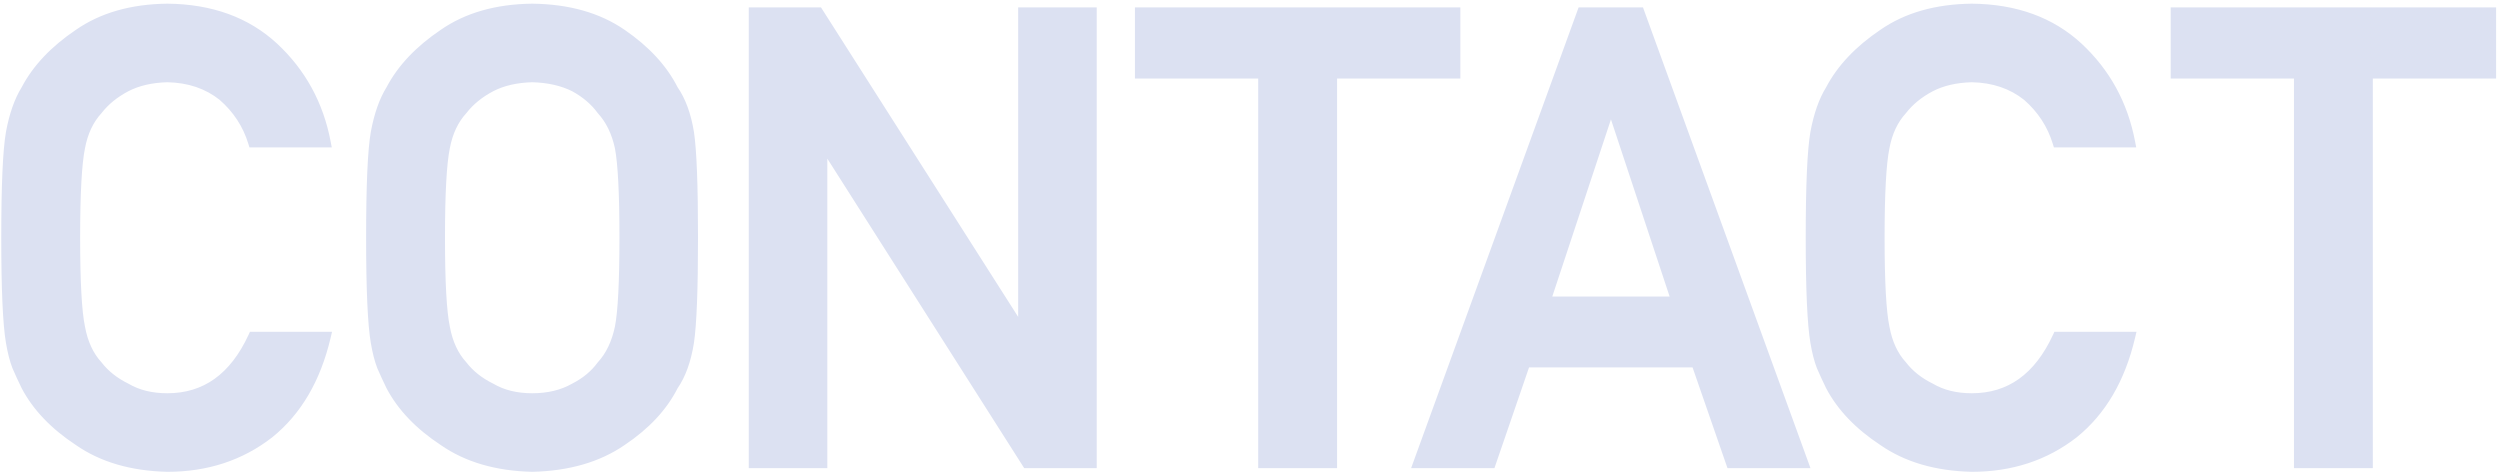 <svg width="486" height="92" viewBox="0 0 486 92" fill="none" xmlns="http://www.w3.org/2000/svg">
<path d="M49.233 65.496C45.549 73.464 39.984 77.448 32.537 77.448C29.414 77.448 26.731 76.787 24.489 75.466C22.206 74.345 20.365 72.883 18.963 71.082C17.242 69.2 16.101 66.737 15.54 63.694C14.899 60.651 14.579 54.826 14.579 46.217C14.579 37.609 14.899 31.743 15.54 28.62C16.101 25.657 17.242 23.235 18.963 21.353C20.365 19.551 22.206 18.05 24.489 16.849C26.731 15.688 29.414 15.067 32.537 14.987C36.781 15.067 40.384 16.288 43.347 18.65C46.19 21.133 48.152 24.136 49.233 27.659H63.287C61.885 20.332 58.522 14.186 53.197 9.221C47.872 4.296 40.985 1.794 32.537 1.714C25.65 1.794 19.904 3.436 15.3 6.639C10.615 9.802 7.212 13.405 5.09 17.449C3.769 19.571 2.788 22.354 2.147 25.797C1.546 29.241 1.246 36.047 1.246 46.217C1.246 56.227 1.546 62.994 2.147 66.517C2.467 68.399 2.868 69.96 3.348 71.202C3.869 72.403 4.449 73.664 5.09 74.985C7.212 79.029 10.615 82.593 15.3 85.676C19.904 88.879 25.65 90.561 32.537 90.721C40.144 90.721 46.73 88.559 52.296 84.234C57.701 79.87 61.365 73.624 63.287 65.496H49.233ZM72.173 46.217C72.173 56.227 72.473 62.994 73.074 66.517C73.394 68.399 73.794 69.96 74.275 71.202C74.795 72.403 75.376 73.664 76.017 74.985C78.139 79.029 81.542 82.593 86.227 85.676C90.831 88.879 96.577 90.561 103.463 90.721C110.43 90.561 116.236 88.879 120.88 85.676C125.485 82.593 128.808 79.029 130.85 74.985C132.332 72.863 133.353 70.04 133.913 66.517C134.434 62.994 134.694 56.227 134.694 46.217C134.694 36.047 134.434 29.241 133.913 25.797C133.353 22.354 132.332 19.571 130.85 17.449C128.808 13.405 125.485 9.802 120.88 6.639C116.236 3.436 110.43 1.794 103.463 1.714C96.577 1.794 90.831 3.436 86.227 6.639C81.542 9.802 78.139 13.405 76.017 17.449C74.695 19.571 73.714 22.354 73.074 25.797C72.473 29.241 72.173 36.047 72.173 46.217ZM85.506 46.217C85.506 37.609 85.826 31.743 86.467 28.62C87.027 25.657 88.168 23.235 89.89 21.353C91.291 19.551 93.133 18.05 95.416 16.849C97.658 15.688 100.34 15.067 103.463 14.987C106.627 15.067 109.369 15.688 111.691 16.849C113.894 18.05 115.655 19.551 116.977 21.353C118.698 23.235 119.879 25.657 120.52 28.62C121.121 31.743 121.421 37.609 121.421 46.217C121.421 54.826 121.121 60.651 120.52 63.694C119.879 66.737 118.698 69.2 116.977 71.082C115.655 72.883 113.894 74.345 111.691 75.466C109.369 76.787 106.627 77.448 103.463 77.448C100.34 77.448 97.658 76.787 95.416 75.466C93.133 74.345 91.291 72.883 89.89 71.082C88.168 69.2 87.027 66.737 86.467 63.694C85.826 60.651 85.506 54.826 85.506 46.217ZM146.559 90H159.832V27.779H160.072L199.651 90H212.203V2.435H198.93V64.655H198.69L159.051 2.435H146.559V90ZM245.596 90H258.929V14.266H282.892V2.435H221.632V14.266H245.596V90ZM300.376 58.649L313.049 20.392H313.289L325.961 58.649H300.376ZM336.532 90H350.525L318.694 2.435H307.583L275.752 90H289.806L296.533 70.421H329.745L336.532 90ZM400.018 65.496C396.335 73.464 390.769 77.448 383.322 77.448C380.199 77.448 377.516 76.787 375.274 75.466C372.992 74.345 371.15 72.883 369.749 71.082C368.027 69.2 366.886 66.737 366.325 63.694C365.685 60.651 365.365 54.826 365.365 46.217C365.365 37.609 365.685 31.743 366.325 28.62C366.886 25.657 368.027 23.235 369.749 21.353C371.15 19.551 372.992 18.05 375.274 16.849C377.516 15.688 380.199 15.067 383.322 14.987C387.566 15.067 391.17 16.288 394.133 18.65C396.975 21.133 398.937 24.136 400.018 27.659H414.072C412.671 20.332 409.307 14.186 403.982 9.221C398.657 4.296 391.77 1.794 383.322 1.714C376.435 1.794 370.69 3.436 366.085 6.639C361.401 9.802 357.997 13.405 355.875 17.449C354.554 19.571 353.573 22.354 352.932 25.797C352.332 29.241 352.032 36.047 352.032 46.217C352.032 56.227 352.332 62.994 352.932 66.517C353.253 68.399 353.653 69.96 354.134 71.202C354.654 72.403 355.235 73.664 355.875 74.985C357.997 79.029 361.401 82.593 366.085 85.676C370.69 88.879 376.435 90.561 383.322 90.721C390.929 90.721 397.516 88.559 403.081 84.234C408.487 79.87 412.15 73.624 414.072 65.496H400.018ZM446.946 90H460.279V14.266H484.242V2.435H422.982V14.266H446.946V90Z" fill="#DCE1F2"/>
<path d="M49.233 65.496V64.496H48.593L48.325 65.076L49.233 65.496ZM24.489 75.466L24.997 74.604L24.964 74.585L24.93 74.568L24.489 75.466ZM18.963 71.082L19.753 70.468L19.728 70.436L19.701 70.406L18.963 71.082ZM15.54 63.694L16.523 63.513L16.521 63.501L16.519 63.488L15.54 63.694ZM15.54 28.62L16.52 28.821L16.521 28.814L16.523 28.806L15.54 28.62ZM18.963 21.353L19.701 22.028L19.728 21.998L19.753 21.967L18.963 21.353ZM24.489 16.849L24.029 15.961L24.023 15.964L24.489 16.849ZM32.537 14.987L32.556 13.987L32.533 13.987L32.511 13.987L32.537 14.987ZM43.347 18.65L44.005 17.897L43.988 17.882L43.971 17.869L43.347 18.65ZM49.233 27.659L48.277 27.953L48.494 28.659H49.233V27.659ZM63.287 27.659V28.659H64.496L64.269 27.471L63.287 27.659ZM53.197 9.221L53.879 8.49L53.876 8.487L53.197 9.221ZM32.537 1.714L32.546 0.714L32.535 0.714L32.525 0.714L32.537 1.714ZM15.3 6.639L15.86 7.468L15.871 7.46L15.3 6.639ZM5.09 17.449L5.939 17.978L5.958 17.947L5.975 17.914L5.09 17.449ZM2.147 25.797L1.164 25.614L1.162 25.625L2.147 25.797ZM2.147 66.517L3.133 66.349L3.133 66.349L2.147 66.517ZM3.348 71.202L2.416 71.563L2.423 71.581L2.431 71.599L3.348 71.202ZM5.09 74.985L4.19 75.422L4.197 75.436L4.204 75.45L5.09 74.985ZM15.3 85.676L15.871 84.855L15.86 84.847L15.85 84.841L15.3 85.676ZM32.537 90.721L32.513 91.72L32.525 91.721H32.537V90.721ZM52.296 84.234L52.909 85.024L52.917 85.018L52.924 85.012L52.296 84.234ZM63.287 65.496L64.26 65.726L64.551 64.496H63.287V65.496ZM48.325 65.076C46.536 68.947 44.322 71.78 41.714 73.647C39.116 75.506 36.071 76.448 32.537 76.448V78.448C36.45 78.448 39.911 77.397 42.878 75.273C45.836 73.156 48.246 70.013 50.141 65.916L48.325 65.076ZM32.537 76.448C29.556 76.448 27.057 75.818 24.997 74.604L23.981 76.327C26.405 77.756 29.271 78.448 32.537 78.448V76.448ZM24.93 74.568C22.768 73.506 21.051 72.137 19.753 70.468L18.174 71.695C19.679 73.63 21.645 75.183 24.048 76.363L24.93 74.568ZM19.701 70.406C18.131 68.69 17.057 66.411 16.523 63.513L14.557 63.876C15.144 67.063 16.353 69.71 18.226 71.757L19.701 70.406ZM16.519 63.488C15.902 60.562 15.579 54.837 15.579 46.217H13.579C13.579 54.814 13.896 60.741 14.562 63.9L16.519 63.488ZM15.579 46.217C15.579 37.6 15.902 31.831 16.52 28.821L14.56 28.419C13.897 31.655 13.579 37.618 13.579 46.217H15.579ZM16.523 28.806C17.055 25.992 18.126 23.75 19.701 22.028L18.226 20.678C16.357 22.72 15.146 25.322 14.557 28.434L16.523 28.806ZM19.753 21.967C21.056 20.291 22.782 18.877 24.954 17.734L24.023 15.964C21.631 17.223 19.673 18.811 18.174 20.739L19.753 21.967ZM24.949 17.737C27.028 16.66 29.555 16.064 32.562 15.986L32.511 13.987C29.272 14.07 26.434 14.715 24.029 15.961L24.949 17.737ZM32.518 15.987C36.57 16.063 39.953 17.224 42.724 19.432L43.971 17.869C40.815 15.353 36.992 14.071 32.556 13.987L32.518 15.987ZM42.689 19.404C45.395 21.767 47.252 24.612 48.277 27.953L50.189 27.366C49.052 23.66 46.984 20.499 44.005 17.897L42.689 19.404ZM49.233 28.659H63.287V26.659H49.233V28.659ZM64.269 27.471C62.829 19.941 59.363 13.603 53.879 8.49L52.515 9.953C57.681 14.769 60.942 20.723 62.304 27.847L64.269 27.471ZM53.876 8.487C48.339 3.366 41.199 0.796 32.546 0.714L32.527 2.714C40.77 2.792 47.405 5.227 52.518 9.955L53.876 8.487ZM32.525 0.714C25.484 0.796 19.532 2.477 14.729 5.818L15.871 7.46C20.277 4.395 25.816 2.792 32.548 2.714L32.525 0.714ZM14.74 5.81C9.951 9.044 6.419 12.763 4.204 16.985L5.975 17.914C8.004 14.047 11.28 10.56 15.859 7.467L14.74 5.81ZM4.241 16.921C2.833 19.182 1.819 22.094 1.164 25.614L3.13 25.98C3.756 22.614 4.704 19.961 5.939 17.978L4.241 16.921ZM1.162 25.625C0.544 29.168 0.246 36.06 0.246 46.217H2.246C2.246 36.035 2.549 29.314 3.132 25.969L1.162 25.625ZM0.246 46.217C0.246 56.217 0.544 63.066 1.161 66.685L3.133 66.349C2.549 62.922 2.246 56.237 2.246 46.217H0.246ZM1.161 66.685C1.488 68.607 1.903 70.239 2.416 71.563L4.281 70.841C3.832 69.682 3.446 68.191 3.133 66.349L1.161 66.685ZM2.431 71.599C2.957 72.815 3.544 74.089 4.19 75.422L5.99 74.549C5.354 73.239 4.78 71.991 4.266 70.804L2.431 71.599ZM4.204 75.45C6.421 79.674 9.956 83.356 14.75 86.511L15.85 84.841C11.274 81.829 8.003 78.384 5.975 74.521L4.204 75.45ZM14.729 86.497C19.528 89.835 25.476 91.557 32.513 91.72L32.56 89.721C25.824 89.564 20.281 87.923 15.871 84.855L14.729 86.497ZM32.537 91.721C40.347 91.721 47.154 89.496 52.909 85.024L51.682 83.445C46.307 87.621 39.941 89.721 32.537 89.721V91.721ZM52.924 85.012C58.535 80.482 62.297 74.025 64.26 65.726L62.313 65.266C60.432 73.223 56.867 79.258 51.668 83.456L52.924 85.012ZM63.287 64.496H49.233V66.496H63.287V64.496ZM73.074 66.517L74.06 66.349L74.059 66.349L73.074 66.517ZM74.275 71.202L73.342 71.563L73.35 71.581L73.357 71.599L74.275 71.202ZM76.017 74.985L75.117 75.422L75.124 75.436L75.131 75.45L76.017 74.985ZM86.227 85.676L86.798 84.855L86.787 84.847L86.776 84.841L86.227 85.676ZM103.463 90.721L103.44 91.72L103.463 91.721L103.486 91.72L103.463 90.721ZM120.88 85.676L120.324 84.845L120.313 84.853L120.88 85.676ZM130.85 74.985L130.03 74.413L129.99 74.471L129.957 74.535L130.85 74.985ZM133.913 66.517L134.901 66.674L134.902 66.663L133.913 66.517ZM133.913 25.797L134.902 25.648L134.9 25.637L133.913 25.797ZM130.85 17.449L129.957 17.9L129.99 17.963L130.03 18.022L130.85 17.449ZM120.88 6.639L120.313 7.462L120.314 7.463L120.88 6.639ZM103.463 1.714L103.475 0.714L103.463 0.714L103.452 0.714L103.463 1.714ZM86.227 6.639L86.786 7.468L86.798 7.46L86.227 6.639ZM76.017 17.449L76.865 17.978L76.885 17.947L76.902 17.914L76.017 17.449ZM73.074 25.797L72.091 25.614L72.089 25.625L73.074 25.797ZM86.467 28.62L87.446 28.821L87.448 28.814L87.449 28.806L86.467 28.62ZM89.89 21.353L90.628 22.028L90.655 21.998L90.68 21.967L89.89 21.353ZM95.416 16.849L94.956 15.961L94.95 15.964L95.416 16.849ZM103.463 14.987L103.489 13.987L103.463 13.986L103.438 13.987L103.463 14.987ZM111.691 16.849L112.17 15.971L112.155 15.962L112.139 15.954L111.691 16.849ZM116.977 21.353L116.17 21.944L116.202 21.988L116.239 22.028L116.977 21.353ZM120.52 28.62L121.502 28.431L121.5 28.42L121.497 28.409L120.52 28.62ZM120.52 63.694L121.499 63.9L121.501 63.888L120.52 63.694ZM116.977 71.082L116.239 70.406L116.202 70.447L116.17 70.49L116.977 71.082ZM111.691 75.466L111.238 74.575L111.217 74.585L111.197 74.597L111.691 75.466ZM95.416 75.466L95.923 74.604L95.891 74.585L95.856 74.568L95.416 75.466ZM89.89 71.082L90.68 70.468L90.655 70.436L90.628 70.406L89.89 71.082ZM86.467 63.694L87.45 63.513L87.448 63.501L87.445 63.488L86.467 63.694ZM71.173 46.217C71.173 56.217 71.471 63.066 72.088 66.685L74.059 66.349C73.475 62.922 73.173 56.237 73.173 46.217H71.173ZM72.088 66.685C72.415 68.607 72.83 70.239 73.342 71.563L75.207 70.841C74.759 69.682 74.373 68.191 74.06 66.349L72.088 66.685ZM73.357 71.599C73.884 72.815 74.471 74.089 75.117 75.422L76.916 74.549C76.281 73.239 75.707 71.991 75.192 70.804L73.357 71.599ZM75.131 75.45C77.348 79.674 80.883 83.356 85.677 86.511L86.776 84.841C82.201 81.829 78.929 78.384 76.902 74.521L75.131 75.45ZM85.656 86.497C90.454 89.835 96.402 91.557 103.44 91.72L103.487 89.721C96.751 89.564 91.208 87.923 86.798 84.855L85.656 86.497ZM103.486 91.72C110.602 91.557 116.609 89.836 121.448 86.499L120.313 84.853C115.863 87.921 110.258 89.564 103.44 89.721L103.486 91.72ZM121.437 86.507C126.153 83.349 129.608 79.664 131.743 75.436L129.957 74.535C128.009 78.394 124.817 81.836 120.324 84.845L121.437 86.507ZM131.67 75.558C133.264 73.274 134.325 70.294 134.901 66.674L132.926 66.36C132.38 69.787 131.399 72.453 130.03 74.413L131.67 75.558ZM134.902 66.663C135.435 63.056 135.694 56.218 135.694 46.217H133.694C133.694 56.236 133.432 62.931 132.924 66.371L134.902 66.663ZM135.694 46.217C135.694 36.059 135.435 29.177 134.902 25.648L132.924 25.947C133.432 29.304 133.694 36.036 133.694 46.217H135.694ZM134.9 25.637C134.323 22.094 133.262 19.157 131.67 16.877L130.03 18.022C131.401 19.986 132.382 22.614 132.926 25.958L134.9 25.637ZM131.743 16.998C129.609 12.774 126.158 9.051 121.447 5.814L120.314 7.463C124.812 10.553 128.007 14.037 129.957 17.9L131.743 16.998ZM121.448 5.815C116.605 2.475 110.594 0.796 103.475 0.714L103.452 2.714C110.267 2.792 115.867 4.396 120.313 7.462L121.448 5.815ZM103.452 0.714C96.411 0.796 90.459 2.477 85.656 5.818L86.798 7.46C91.204 4.395 96.743 2.792 103.475 2.714L103.452 0.714ZM85.667 5.81C80.877 9.044 77.346 12.763 75.131 16.985L76.902 17.914C78.931 14.047 82.207 10.56 86.786 7.467L85.667 5.81ZM75.168 16.921C73.76 19.182 72.746 22.094 72.091 25.614L74.057 25.98C74.683 22.614 75.631 19.961 76.865 17.978L75.168 16.921ZM72.089 25.625C71.471 29.168 71.173 36.06 71.173 46.217H73.173C73.173 36.035 73.475 29.314 74.059 25.969L72.089 25.625ZM86.506 46.217C86.506 37.6 86.829 31.831 87.446 28.821L85.487 28.419C84.823 31.655 84.506 37.618 84.506 46.217H86.506ZM87.449 28.806C87.982 25.992 89.053 23.75 90.628 22.028L89.152 20.678C87.284 22.72 86.073 25.322 85.484 28.434L87.449 28.806ZM90.68 21.967C91.983 20.291 93.709 18.877 95.881 17.734L94.95 15.964C92.558 17.223 90.6 18.811 89.101 20.739L90.68 21.967ZM95.875 17.737C97.955 16.66 100.482 16.064 103.489 15.986L103.438 13.987C100.199 14.07 97.36 14.715 94.956 15.961L95.875 17.737ZM103.438 15.986C106.486 16.064 109.079 16.66 111.244 17.743L112.139 15.954C109.66 14.715 106.767 14.07 103.489 13.987L103.438 15.986ZM111.213 17.727C113.302 18.866 114.946 20.275 116.17 21.944L117.783 20.762C116.365 18.828 114.485 17.233 112.17 15.971L111.213 17.727ZM116.239 22.028C117.82 23.757 118.932 26.009 119.543 28.831L121.497 28.409C120.827 25.306 119.576 22.713 117.714 20.678L116.239 22.028ZM119.538 28.809C120.118 31.825 120.421 37.6 120.421 46.217H122.421C122.421 37.618 122.123 31.661 121.502 28.431L119.538 28.809ZM120.421 46.217C120.421 54.837 120.118 60.568 119.539 63.501L121.501 63.888C122.123 60.735 122.421 54.815 122.421 46.217H120.421ZM119.542 63.488C118.93 66.394 117.816 68.683 116.239 70.406L117.714 71.757C119.581 69.717 120.829 67.08 121.499 63.9L119.542 63.488ZM116.17 70.49C114.951 72.153 113.315 73.517 111.238 74.575L112.145 76.357C114.472 75.173 116.36 73.614 117.783 71.673L116.17 70.49ZM111.197 74.597C109.051 75.818 106.485 76.448 103.463 76.448V78.448C106.768 78.448 109.687 77.757 112.186 76.335L111.197 74.597ZM103.463 76.448C100.483 76.448 97.983 75.818 95.923 74.604L94.908 76.327C97.332 77.756 100.198 78.448 103.463 78.448V76.448ZM95.856 74.568C93.695 73.506 91.978 72.137 90.68 70.468L89.101 71.695C90.606 73.63 92.572 75.183 94.975 76.363L95.856 74.568ZM90.628 70.406C89.058 68.69 87.984 66.411 87.45 63.513L85.483 63.876C86.071 67.063 87.279 69.71 89.152 71.757L90.628 70.406ZM87.445 63.488C86.829 60.562 86.506 54.837 86.506 46.217H84.506C84.506 54.814 84.823 60.741 85.488 63.9L87.445 63.488ZM146.559 90H145.559V91H146.559V90ZM159.832 90V91H160.832V90H159.832ZM159.832 27.779V26.779H158.832V27.779H159.832ZM160.072 27.779L160.916 27.243L160.621 26.779H160.072V27.779ZM199.651 90L198.807 90.537L199.102 91H199.651V90ZM212.203 90V91H213.203V90H212.203ZM212.203 2.435H213.203V1.435H212.203V2.435ZM198.93 2.435V1.435H197.93V2.435H198.93ZM198.93 64.655V65.655H199.93V64.655H198.93ZM198.69 64.655L197.847 65.193L198.141 65.655H198.69V64.655ZM159.051 2.435L159.895 1.897L159.6 1.435H159.051V2.435ZM146.559 2.435V1.435H145.559V2.435H146.559ZM146.559 91H159.832V89H146.559V91ZM160.832 90V27.779H158.832V90H160.832ZM159.832 28.779H160.072V26.779H159.832V28.779ZM159.228 28.316L198.807 90.537L200.495 89.463L160.916 27.243L159.228 28.316ZM199.651 91H212.203V89H199.651V91ZM213.203 90V2.435H211.203V90H213.203ZM212.203 1.435H198.93V3.435H212.203V1.435ZM197.93 2.435V64.655H199.93V2.435H197.93ZM198.93 63.655H198.69V65.655H198.93V63.655ZM199.533 64.118L159.895 1.897L158.208 2.972L197.847 65.193L199.533 64.118ZM159.051 1.435H146.559V3.435H159.051V1.435ZM145.559 2.435V90H147.559V2.435H145.559ZM245.596 90H244.596V91H245.596V90ZM258.929 90V91H259.929V90H258.929ZM258.929 14.266V13.266H257.929V14.266H258.929ZM282.892 14.266V15.266H283.892V14.266H282.892ZM282.892 2.435H283.892V1.435H282.892V2.435ZM221.632 2.435V1.435H220.632V2.435H221.632ZM221.632 14.266H220.632V15.266H221.632V14.266ZM245.596 14.266H246.596V13.266H245.596V14.266ZM245.596 91H258.929V89H245.596V91ZM259.929 90V14.266H257.929V90H259.929ZM258.929 15.266H282.892V13.266H258.929V15.266ZM283.892 14.266V2.435H281.892V14.266H283.892ZM282.892 1.435H221.632V3.435H282.892V1.435ZM220.632 2.435V14.266H222.632V2.435H220.632ZM221.632 15.266H245.596V13.266H221.632V15.266ZM244.596 14.266V90H246.596V14.266H244.596ZM300.376 58.649L299.427 58.335L298.992 59.649H300.376V58.649ZM313.049 20.392V19.392H312.327L312.099 20.078L313.049 20.392ZM313.289 20.392L314.238 20.078L314.011 19.392H313.289V20.392ZM325.961 58.649V59.649H327.346L326.911 58.335L325.961 58.649ZM336.532 90L335.587 90.328L335.82 91H336.532V90ZM350.525 90V91H351.953L351.465 89.658L350.525 90ZM318.694 2.435L319.634 2.093L319.395 1.435H318.694V2.435ZM307.583 2.435V1.435H306.883L306.644 2.093L307.583 2.435ZM275.752 90L274.812 89.658L274.325 91H275.752V90ZM289.806 90V91H290.52L290.752 90.325L289.806 90ZM296.533 70.421V69.421H295.819L295.587 70.096L296.533 70.421ZM329.745 70.421L330.69 70.093L330.457 69.421H329.745V70.421ZM301.326 58.964L313.998 20.706L312.099 20.078L299.427 58.335L301.326 58.964ZM313.049 21.392H313.289V19.392H313.049V21.392ZM312.34 20.706L325.012 58.964L326.911 58.335L314.238 20.078L312.34 20.706ZM325.961 57.649H300.376V59.649H325.961V57.649ZM336.532 91H350.525V89H336.532V91ZM351.465 89.658L319.634 2.093L317.754 2.776L349.585 90.342L351.465 89.658ZM318.694 1.435H307.583V3.435H318.694V1.435ZM306.644 2.093L274.812 89.658L276.692 90.342L308.523 2.776L306.644 2.093ZM275.752 91H289.806V89H275.752V91ZM290.752 90.325L297.478 70.746L295.587 70.096L288.86 89.675L290.752 90.325ZM296.533 71.421H329.745V69.421H296.533V71.421ZM328.8 70.748L335.587 90.328L337.476 89.672L330.69 70.093L328.8 70.748ZM400.018 65.496V64.496H399.379L399.111 65.076L400.018 65.496ZM375.274 75.466L375.782 74.604L375.749 74.585L375.715 74.568L375.274 75.466ZM369.749 71.082L370.538 70.468L370.514 70.436L370.487 70.406L369.749 71.082ZM366.325 63.694L367.309 63.513L367.307 63.501L367.304 63.488L366.325 63.694ZM366.325 28.62L367.305 28.821L367.307 28.814L367.308 28.806L366.325 28.62ZM369.749 21.353L370.487 22.028L370.514 21.998L370.538 21.967L369.749 21.353ZM375.274 16.849L374.814 15.961L374.808 15.964L375.274 16.849ZM383.322 14.987L383.341 13.987L383.319 13.987L383.296 13.987L383.322 14.987ZM394.133 18.65L394.79 17.897L394.773 17.882L394.756 17.869L394.133 18.65ZM400.018 27.659L399.062 27.953L399.279 28.659H400.018V27.659ZM414.072 27.659V28.659H415.281L415.054 27.471L414.072 27.659ZM403.982 9.221L404.664 8.49L404.661 8.487L403.982 9.221ZM383.322 1.714L383.332 0.714L383.321 0.714L383.31 0.714L383.322 1.714ZM366.085 6.639L366.645 7.468L366.656 7.46L366.085 6.639ZM355.875 17.449L356.724 17.978L356.744 17.947L356.761 17.914L355.875 17.449ZM352.932 25.797L351.949 25.614L351.947 25.625L352.932 25.797ZM352.932 66.517L353.918 66.349L353.918 66.349L352.932 66.517ZM354.134 71.202L353.201 71.563L353.208 71.581L353.216 71.599L354.134 71.202ZM355.875 74.985L354.975 75.422L354.982 75.436L354.99 75.45L355.875 74.985ZM366.085 85.676L366.656 84.855L366.646 84.847L366.635 84.841L366.085 85.676ZM383.322 90.721L383.299 91.72L383.31 91.721H383.322V90.721ZM403.081 84.234L403.695 85.024L403.702 85.018L403.71 85.012L403.081 84.234ZM414.072 65.496L415.045 65.726L415.336 64.496H414.072V65.496ZM399.111 65.076C397.321 68.947 395.107 71.78 392.5 73.647C389.902 75.506 386.856 76.448 383.322 76.448V78.448C387.235 78.448 390.696 77.397 393.664 75.273C396.622 73.156 399.032 70.013 400.926 65.916L399.111 65.076ZM383.322 76.448C380.342 76.448 377.842 75.818 375.782 74.604L374.767 76.327C377.191 77.756 380.056 78.448 383.322 78.448V76.448ZM375.715 74.568C373.553 73.506 371.836 72.137 370.538 70.468L368.959 71.695C370.464 73.63 372.431 75.183 374.833 76.363L375.715 74.568ZM370.487 70.406C368.916 68.69 367.843 66.411 367.309 63.513L365.342 63.876C365.929 67.063 367.138 69.71 369.011 71.757L370.487 70.406ZM367.304 63.488C366.688 60.562 366.365 54.837 366.365 46.217H364.365C364.365 54.814 364.682 60.741 365.347 63.9L367.304 63.488ZM366.365 46.217C366.365 37.6 366.688 31.831 367.305 28.821L365.346 28.419C364.682 31.655 364.365 37.618 364.365 46.217H366.365ZM367.308 28.806C367.84 25.992 368.912 23.75 370.487 22.028L369.011 20.678C367.143 22.72 365.932 25.322 365.343 28.434L367.308 28.806ZM370.538 21.967C371.841 20.291 373.567 18.877 375.74 17.734L374.808 15.964C372.417 17.223 370.459 18.811 368.959 20.739L370.538 21.967ZM375.734 17.737C377.814 16.66 380.341 16.064 383.348 15.986L383.296 13.987C380.057 14.07 377.219 14.715 374.814 15.961L375.734 17.737ZM383.303 15.987C387.355 16.063 390.739 17.224 393.509 19.432L394.756 17.869C391.6 15.353 387.777 14.071 383.341 13.987L383.303 15.987ZM393.475 19.404C396.181 21.767 398.037 24.612 399.062 27.953L400.974 27.366C399.837 23.66 397.77 20.499 394.79 17.897L393.475 19.404ZM400.018 28.659H414.072V26.659H400.018V28.659ZM415.054 27.471C413.614 19.941 410.149 13.603 404.664 8.49L403.3 9.953C408.466 14.769 411.727 20.723 413.09 27.847L415.054 27.471ZM404.661 8.487C399.124 3.366 391.985 0.796 383.332 0.714L383.313 2.714C391.556 2.792 398.19 5.227 403.303 9.955L404.661 8.487ZM383.31 0.714C376.27 0.796 370.317 2.477 365.514 5.818L366.656 7.46C371.062 4.395 376.601 2.792 383.334 2.714L383.31 0.714ZM365.526 5.81C360.736 9.044 357.205 12.763 354.99 16.985L356.761 17.914C358.79 14.047 362.065 10.56 366.645 7.467L365.526 5.81ZM355.026 16.921C353.618 19.182 352.604 22.094 351.949 25.614L353.916 25.98C354.542 22.614 355.49 19.961 356.724 17.978L355.026 16.921ZM351.947 25.625C351.329 29.168 351.032 36.06 351.032 46.217H353.032C353.032 36.035 353.334 29.314 353.918 25.969L351.947 25.625ZM351.032 46.217C351.032 56.217 351.33 63.066 351.947 66.685L353.918 66.349C353.334 62.922 353.032 56.237 353.032 46.217H351.032ZM351.947 66.685C352.274 68.607 352.688 70.239 353.201 71.563L355.066 70.841C354.618 69.682 354.232 68.191 353.918 66.349L351.947 66.685ZM353.216 71.599C353.743 72.815 354.329 74.089 354.975 75.422L356.775 74.549C356.14 73.239 355.565 71.991 355.051 70.804L353.216 71.599ZM354.99 75.45C357.207 79.674 360.741 83.356 365.535 86.511L366.635 84.841C362.06 81.829 358.788 78.384 356.761 74.521L354.99 75.45ZM365.514 86.497C370.313 89.835 376.261 91.557 383.299 91.72L383.345 89.721C376.61 89.564 371.066 87.923 366.656 84.855L365.514 86.497ZM383.322 91.721C391.133 91.721 397.94 89.496 403.695 85.024L402.468 83.445C397.092 87.621 390.726 89.721 383.322 89.721V91.721ZM403.71 85.012C409.32 80.482 413.083 74.025 415.045 65.726L413.099 65.266C411.217 73.223 407.653 79.258 402.453 83.456L403.71 85.012ZM414.072 64.496H400.018V66.496H414.072V64.496ZM446.946 90H445.946V91H446.946V90ZM460.279 90V91H461.279V90H460.279ZM460.279 14.266V13.266H459.279V14.266H460.279ZM484.242 14.266V15.266H485.242V14.266H484.242ZM484.242 2.435H485.242V1.435H484.242V2.435ZM422.982 2.435V1.435H421.982V2.435H422.982ZM422.982 14.266H421.982V15.266H422.982V14.266ZM446.946 14.266H447.946V13.266H446.946V14.266ZM446.946 91H460.279V89H446.946V91ZM461.279 90V14.266H459.279V90H461.279ZM460.279 15.266H484.242V13.266H460.279V15.266ZM485.242 14.266V2.435H483.242V14.266H485.242ZM484.242 1.435H422.982V3.435H484.242V1.435ZM421.982 2.435V14.266H423.982V2.435H421.982ZM422.982 15.266H446.946V13.266H422.982V15.266ZM445.946 14.266V90H447.946V14.266H445.946Z" fill="#DCE1F2"/>
</svg>
